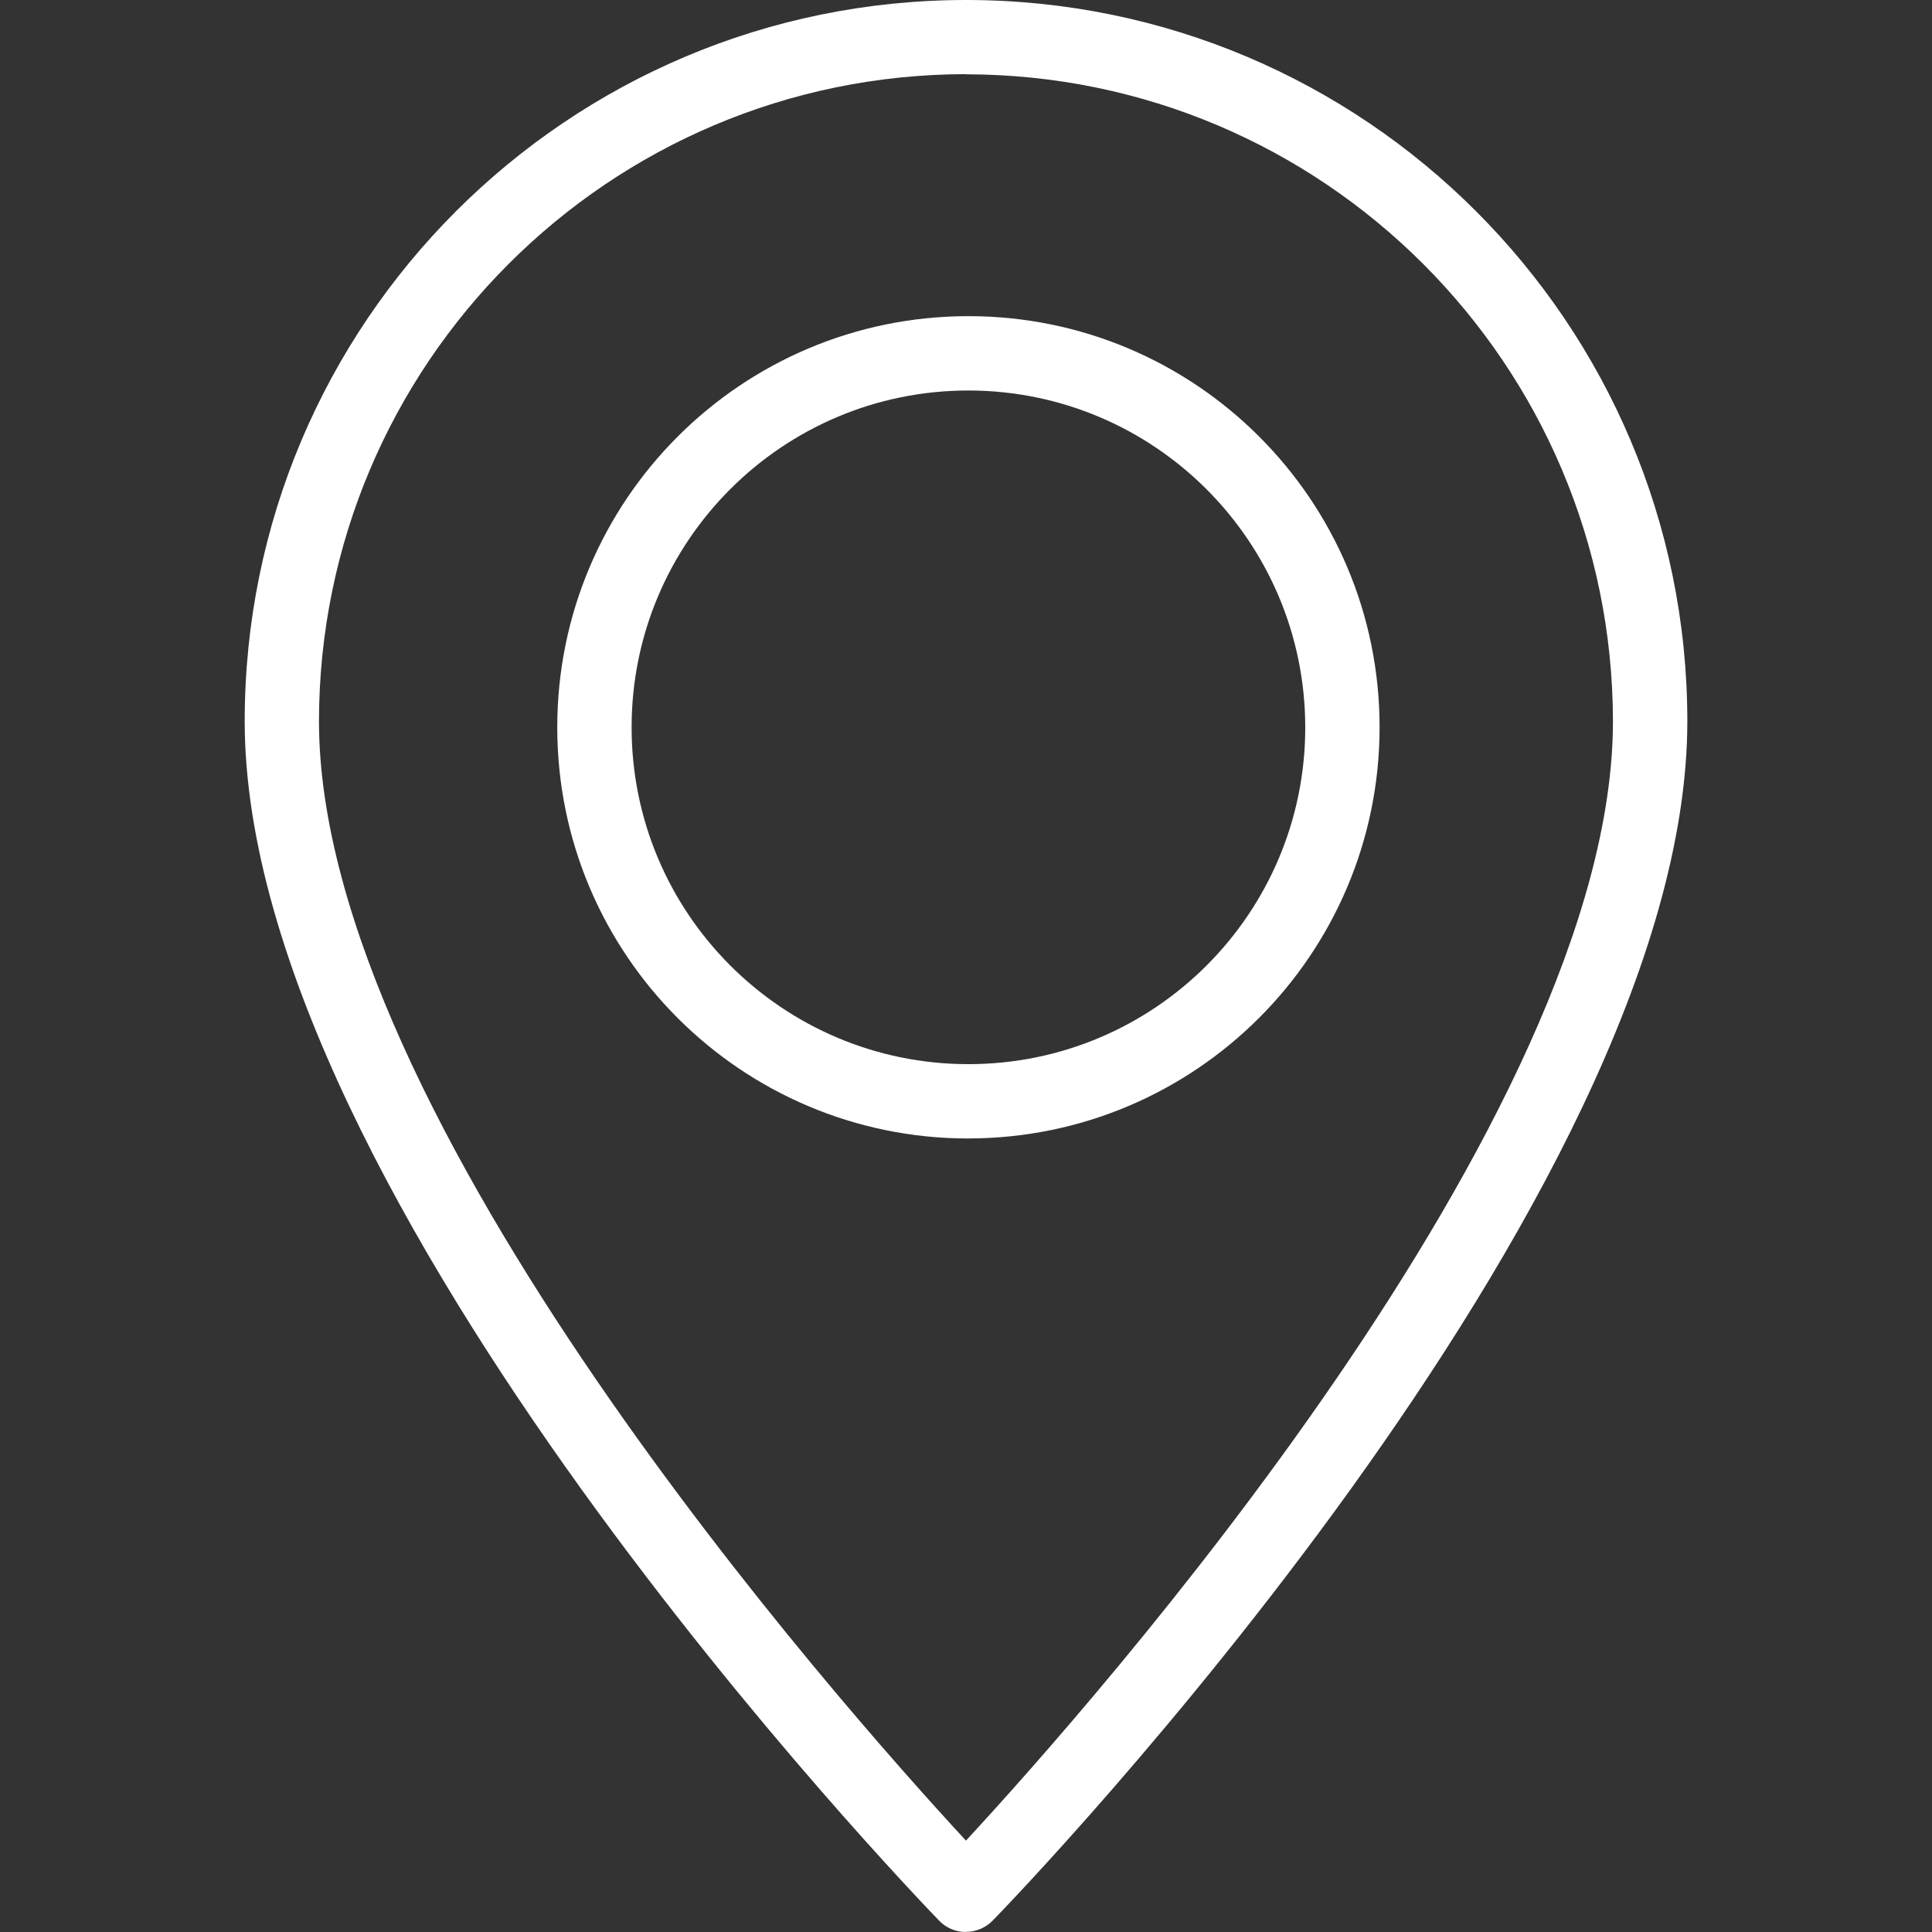 <?xml version="1.0" encoding="UTF-8"?>
<svg id="Ebene_1" xmlns="http://www.w3.org/2000/svg" baseProfile="tiny" version="1.2" viewBox="0 0 50 50">
  <rect x="0" y="0" width="50" height="50" fill="#333333" stroke="none"/>
  <!-- Generator: Adobe Illustrator 29.5.1, SVG Export Plug-In . SVG Version: 2.1.0 Build 141)  -->
  <g id="Gruppe_241">
    <path id="Pfad_142" d="M25,50c-.26.001-.509-.103-.69-.288-.734-.761-17.977-18.68-17.977-31.046C6.333,8.356,14.692,0,25.002,0c10.309,0,18.665,8.357,18.666,18.666,0,12.366-17.243,30.289-17.981,31.042-.182.185-.431.289-.69.288M24.996,1.919c-9.243.012-16.732,7.504-16.741,16.747,0,10.25,13.506,25.469,16.744,28.969,3.238-3.5,16.744-18.718,16.744-28.969-.011-9.243-7.501-16.733-16.744-16.743" fill="#fff"/>
    <path id="Pfad_143" d="M25.063,29.464c-5.877,0-10.641-4.764-10.641-10.641s4.764-10.641,10.641-10.641,10.64,4.763,10.641,10.64c-.005,5.875-4.766,10.636-10.641,10.641M25.063,10.106c-4.814,0-8.717,3.903-8.717,8.717s3.903,8.717,8.717,8.717,8.717-3.903,8.717-8.717h0c-.005-4.813-3.905-8.713-8.717-8.717" fill="#fff"/>
  </g>
</svg>
